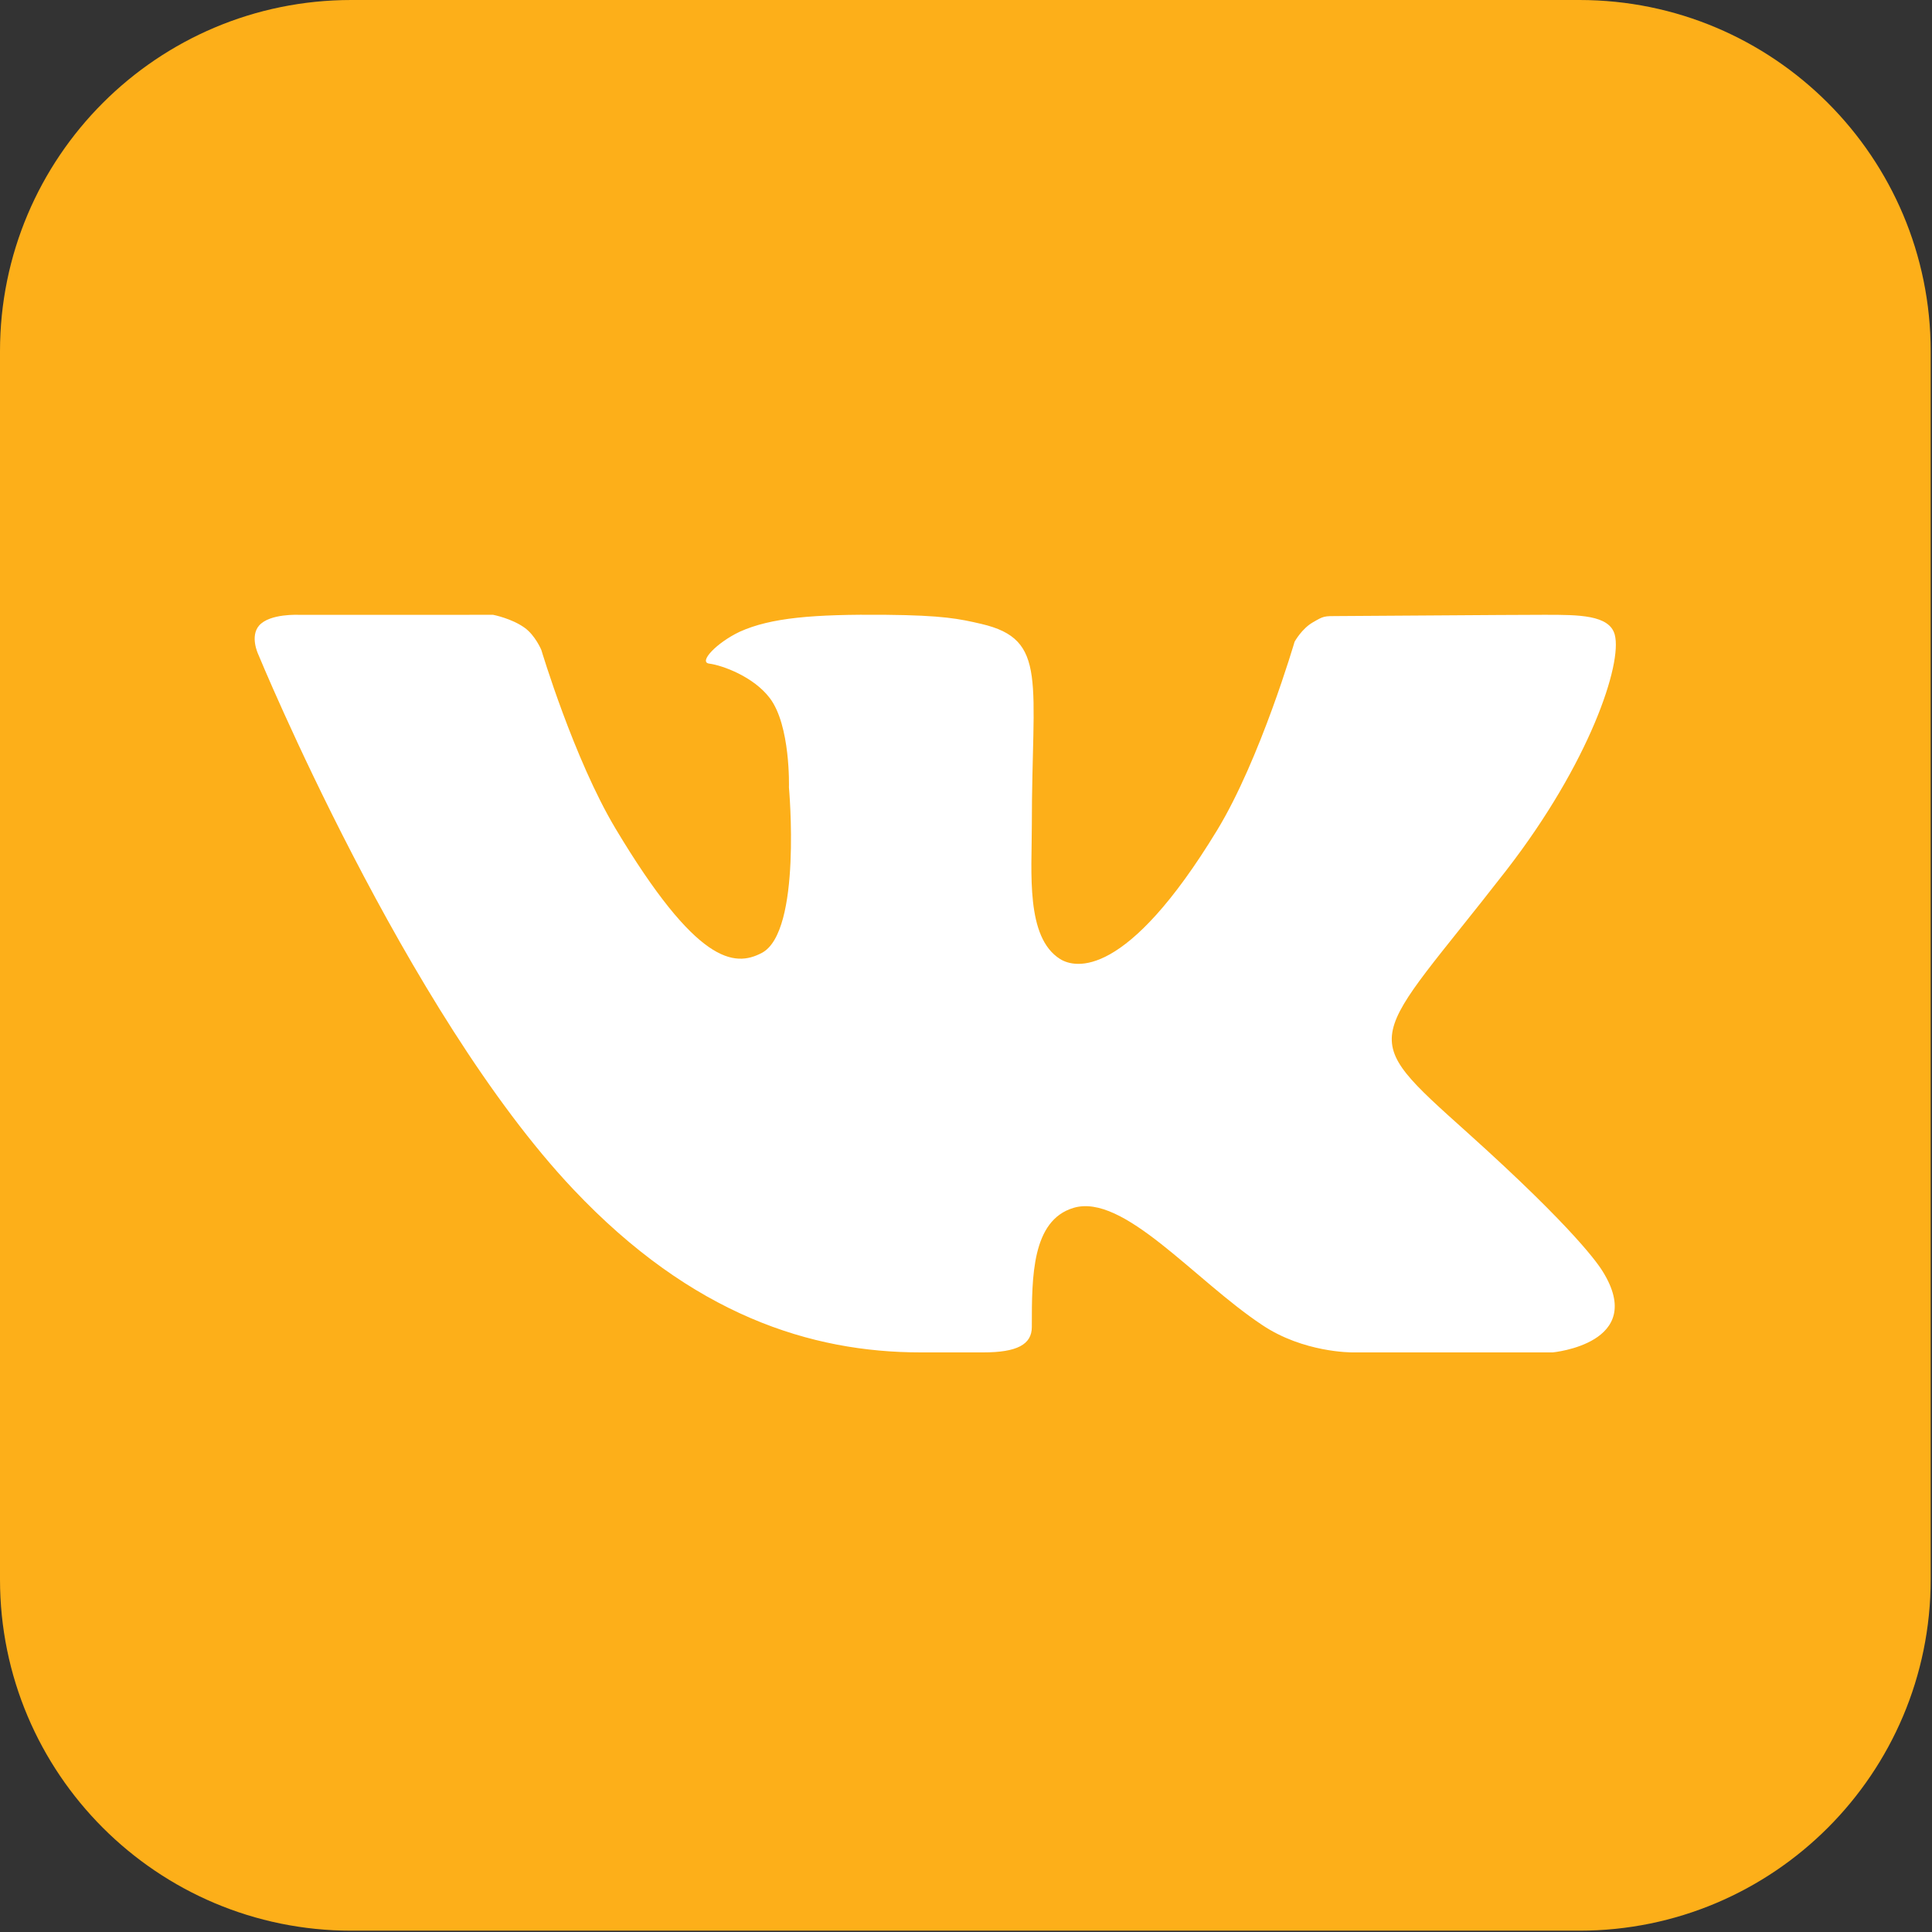 <?xml version="1.0" encoding="UTF-8"?> <svg xmlns="http://www.w3.org/2000/svg" width="220" height="220" viewBox="0 0 220 220" fill="none"><rect x="0" y="0" width="220" height="220" fill="#333333" stroke="none"/><g clip-path="url(#clip0_547_1382)"><path d="M179.85 0H40C17.909 0 0 17.909 0 40V179.85C0 201.941 17.909 219.85 40 219.85H179.85C201.941 219.85 219.85 201.941 219.85 179.85V40C219.85 17.909 201.941 0 179.85 0Z" fill="#FDAF19"></path><path d="M111.754 71.048C109.232 70.46 107.367 70.071 100.902 70.009C92.596 69.931 87.778 70.339 84.238 71.934C81.588 73.194 79.509 75.402 80.754 75.565C82.293 75.767 85.816 77.062 87.657 79.491C90.023 82.605 89.843 89.553 89.839 89.678C89.839 89.678 91.333 106.094 86.755 108.505C83.619 110.168 79.317 109.775 70.08 94.332C65.351 86.419 61.643 74.012 61.643 74.012C61.638 74 60.949 72.34 59.72 71.469C58.245 70.419 56.2 70.019 56.149 70.009L34.051 70.015C34.051 70.015 30.725 69.834 29.503 71.234C28.44 72.464 29.388 74.472 29.416 74.531C29.416 74.531 46.183 115.238 65.3 135.446C78.812 149.742 92.356 154 104.84 154H111.965C115.797 154 117.495 153.105 117.496 151.107V150.964C117.496 145.413 117.495 138.979 122.228 137.546C127.914 135.826 136.006 145.761 143.732 150.883C148.413 154.023 153.882 154.001 154.017 154H176.806C176.806 154 187.622 152.995 182.494 144.764C182.071 144.082 179.49 140.111 167.127 129C154.168 117.365 155.899 119.244 171.513 99.122C181.014 86.861 184.766 75.562 183.872 72.262C183.258 70.008 179.748 70.008 175.961 70.009L175.753 70.009C171.882 70.009 154.248 70.151 152.483 70.151C150.724 70.151 150.762 70.134 149.479 70.879C148.243 71.595 147.441 73.032 147.416 73.077C147.416 73.077 143.506 86.47 138.59 94.545C128.235 111.566 122.414 110.269 120.715 109.205C116.777 106.741 117.496 99.311 117.496 94.025C117.496 77.529 119.382 72.829 111.754 71.048Z" fill="white"></path></g><defs><clipPath id="clip0_547_1382"><rect width="219.85" height="219.85" fill="white"></rect></clipPath></defs></svg> 